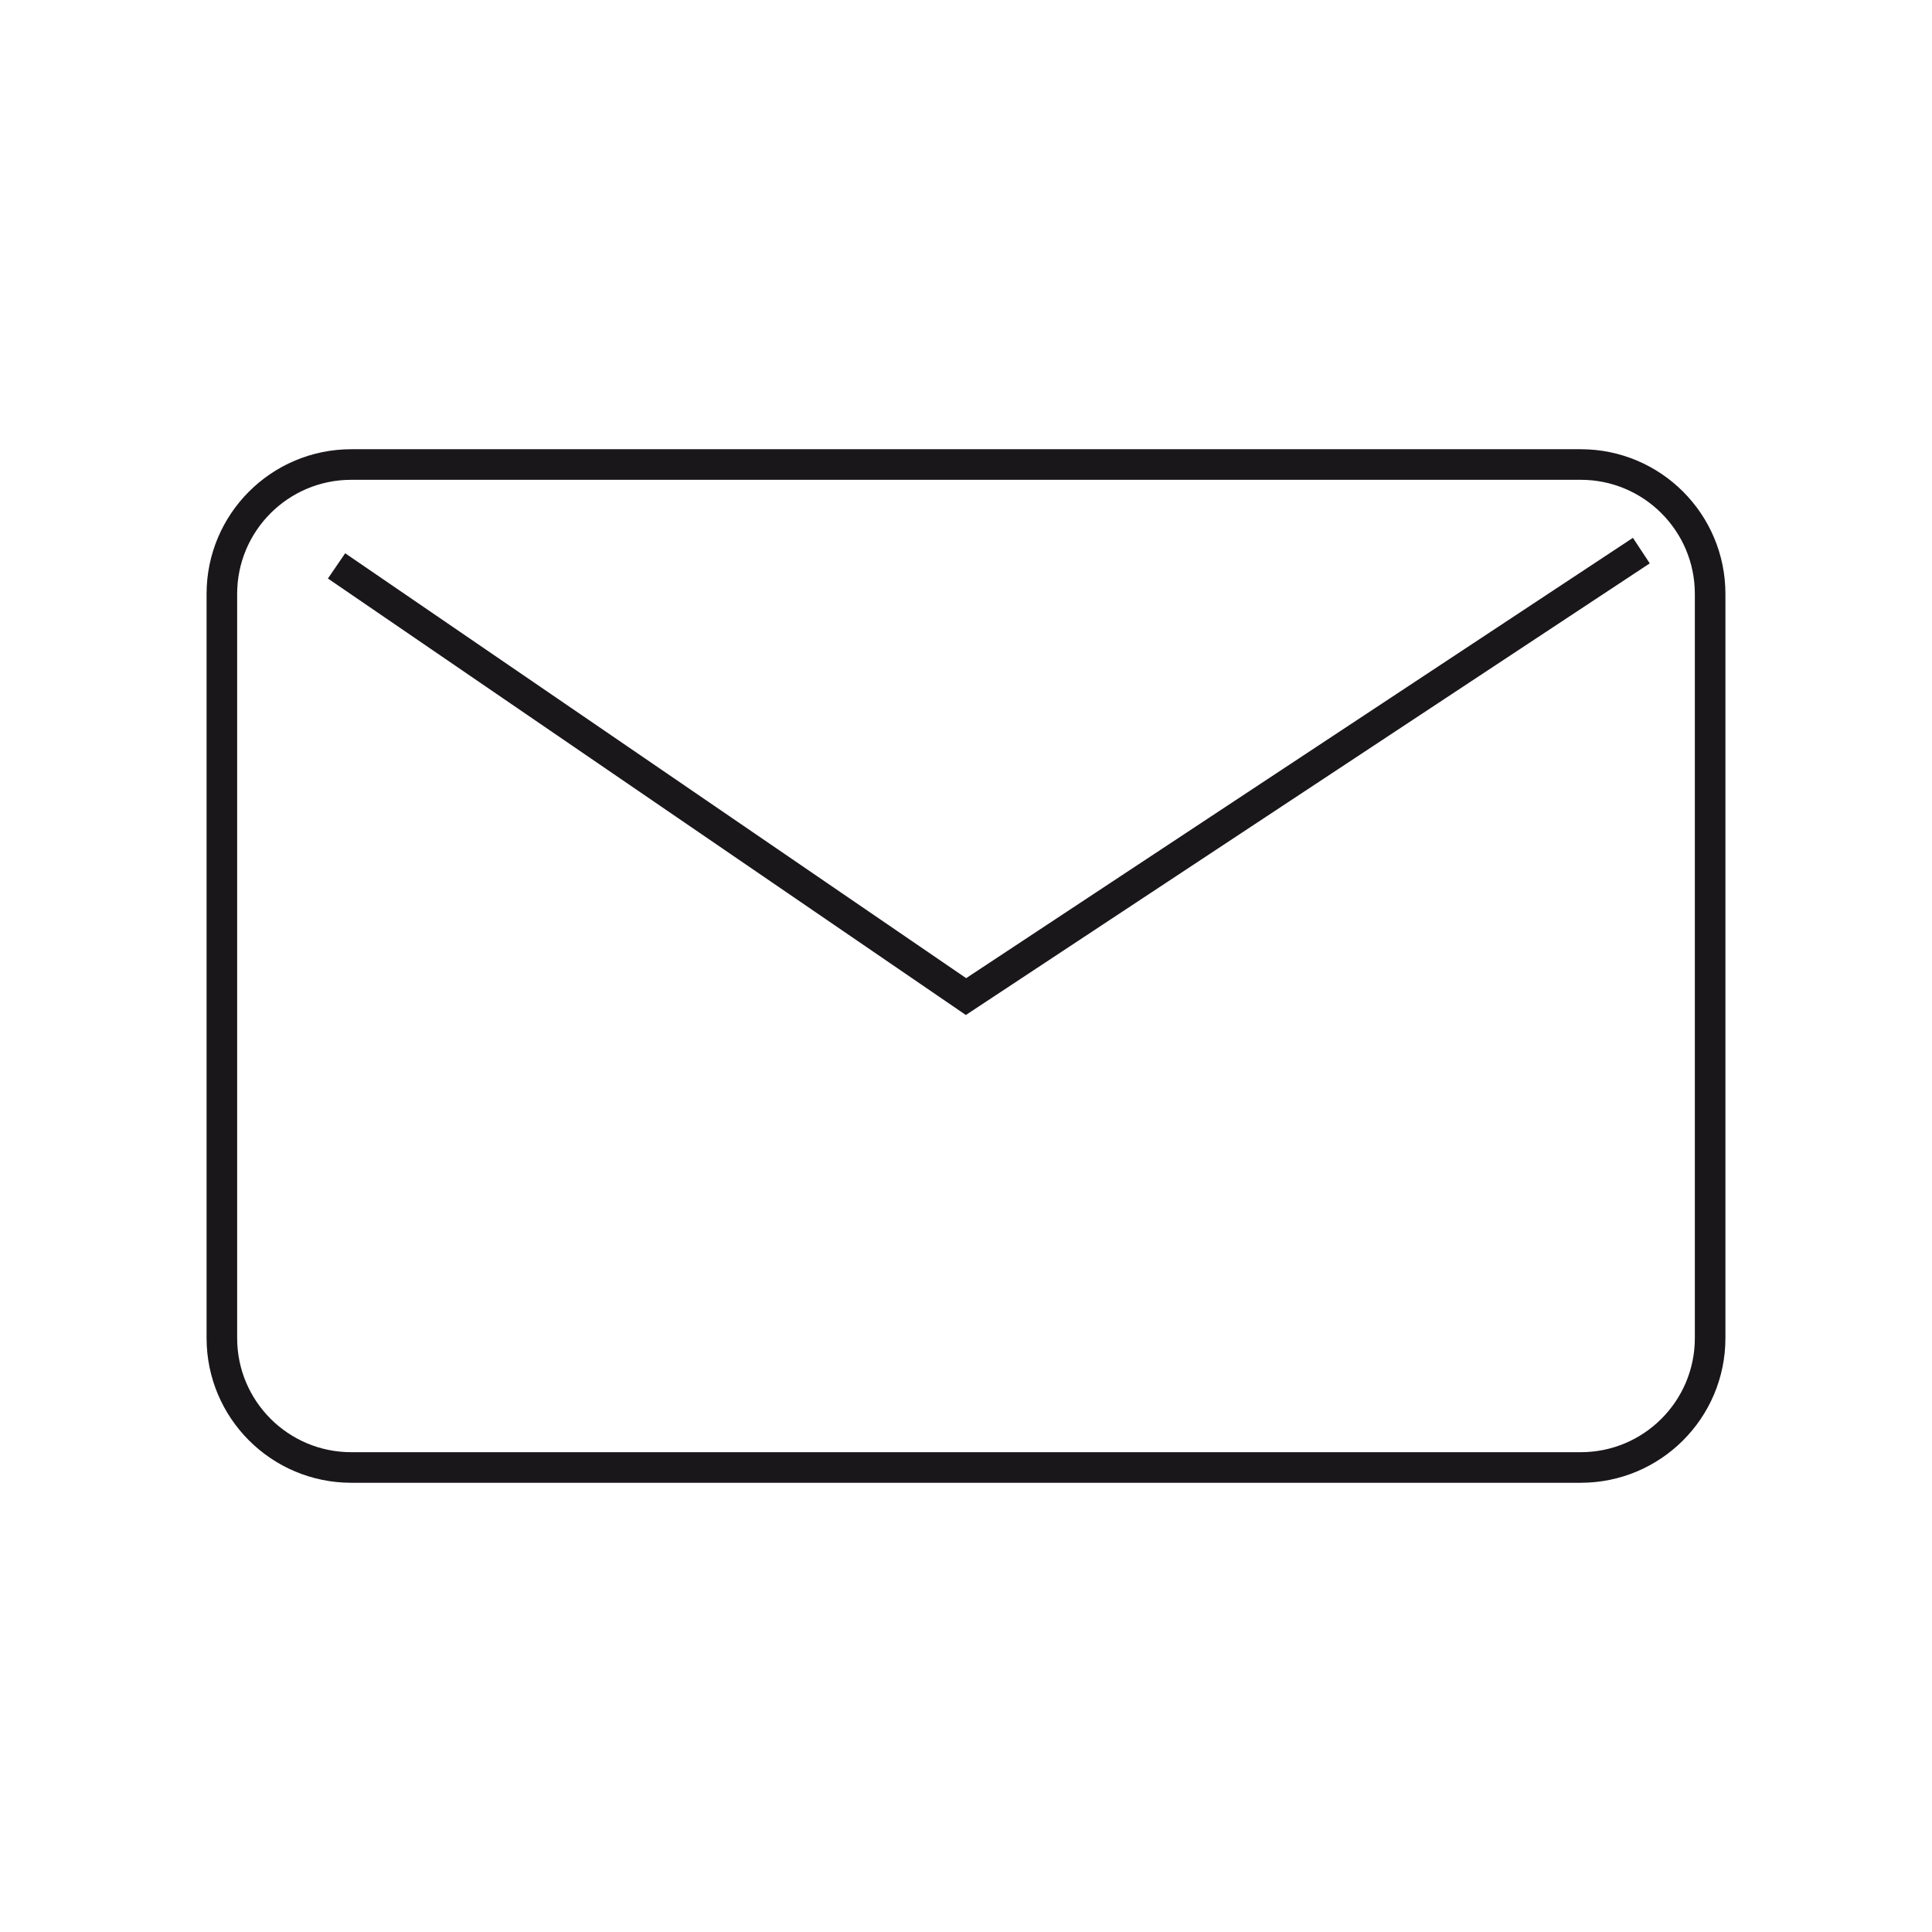 <?xml version="1.0" encoding="UTF-8"?>
<!DOCTYPE svg PUBLIC "-//W3C//DTD SVG 1.1//EN" "http://www.w3.org/Graphics/SVG/1.1/DTD/svg11.dtd">
<svg version="1.1" xmlns="http://www.w3.org/2000/svg" xmlns:xlink="http://www.w3.org/1999/xlink" x="0" y="0" width="126.352" height="126.352" viewBox="0, 0, 126.352, 126.352">
  <g id="Ebene_1">
    <path d="M111.842,87.509 C111.842,92.184 108.053,95.973 103.379,95.973 L22.974,95.973 C18.299,95.973 14.51,92.184 14.51,87.509 L14.51,38.843 C14.51,34.169 18.299,30.379 22.974,30.379 L103.379,30.379 C108.053,30.379 111.842,34.169 111.842,38.843 L111.842,87.509 z" fill-opacity="0" stroke="#1A171B" stroke-width="2" stroke-miterlimit="10"/>
    <path d="M22.01,37.009 L63.176,65.176 L107.343,36.009" fill-opacity="0" stroke="#1A171B" stroke-width="2" stroke-miterlimit="10"/>
  </g>
</svg>
